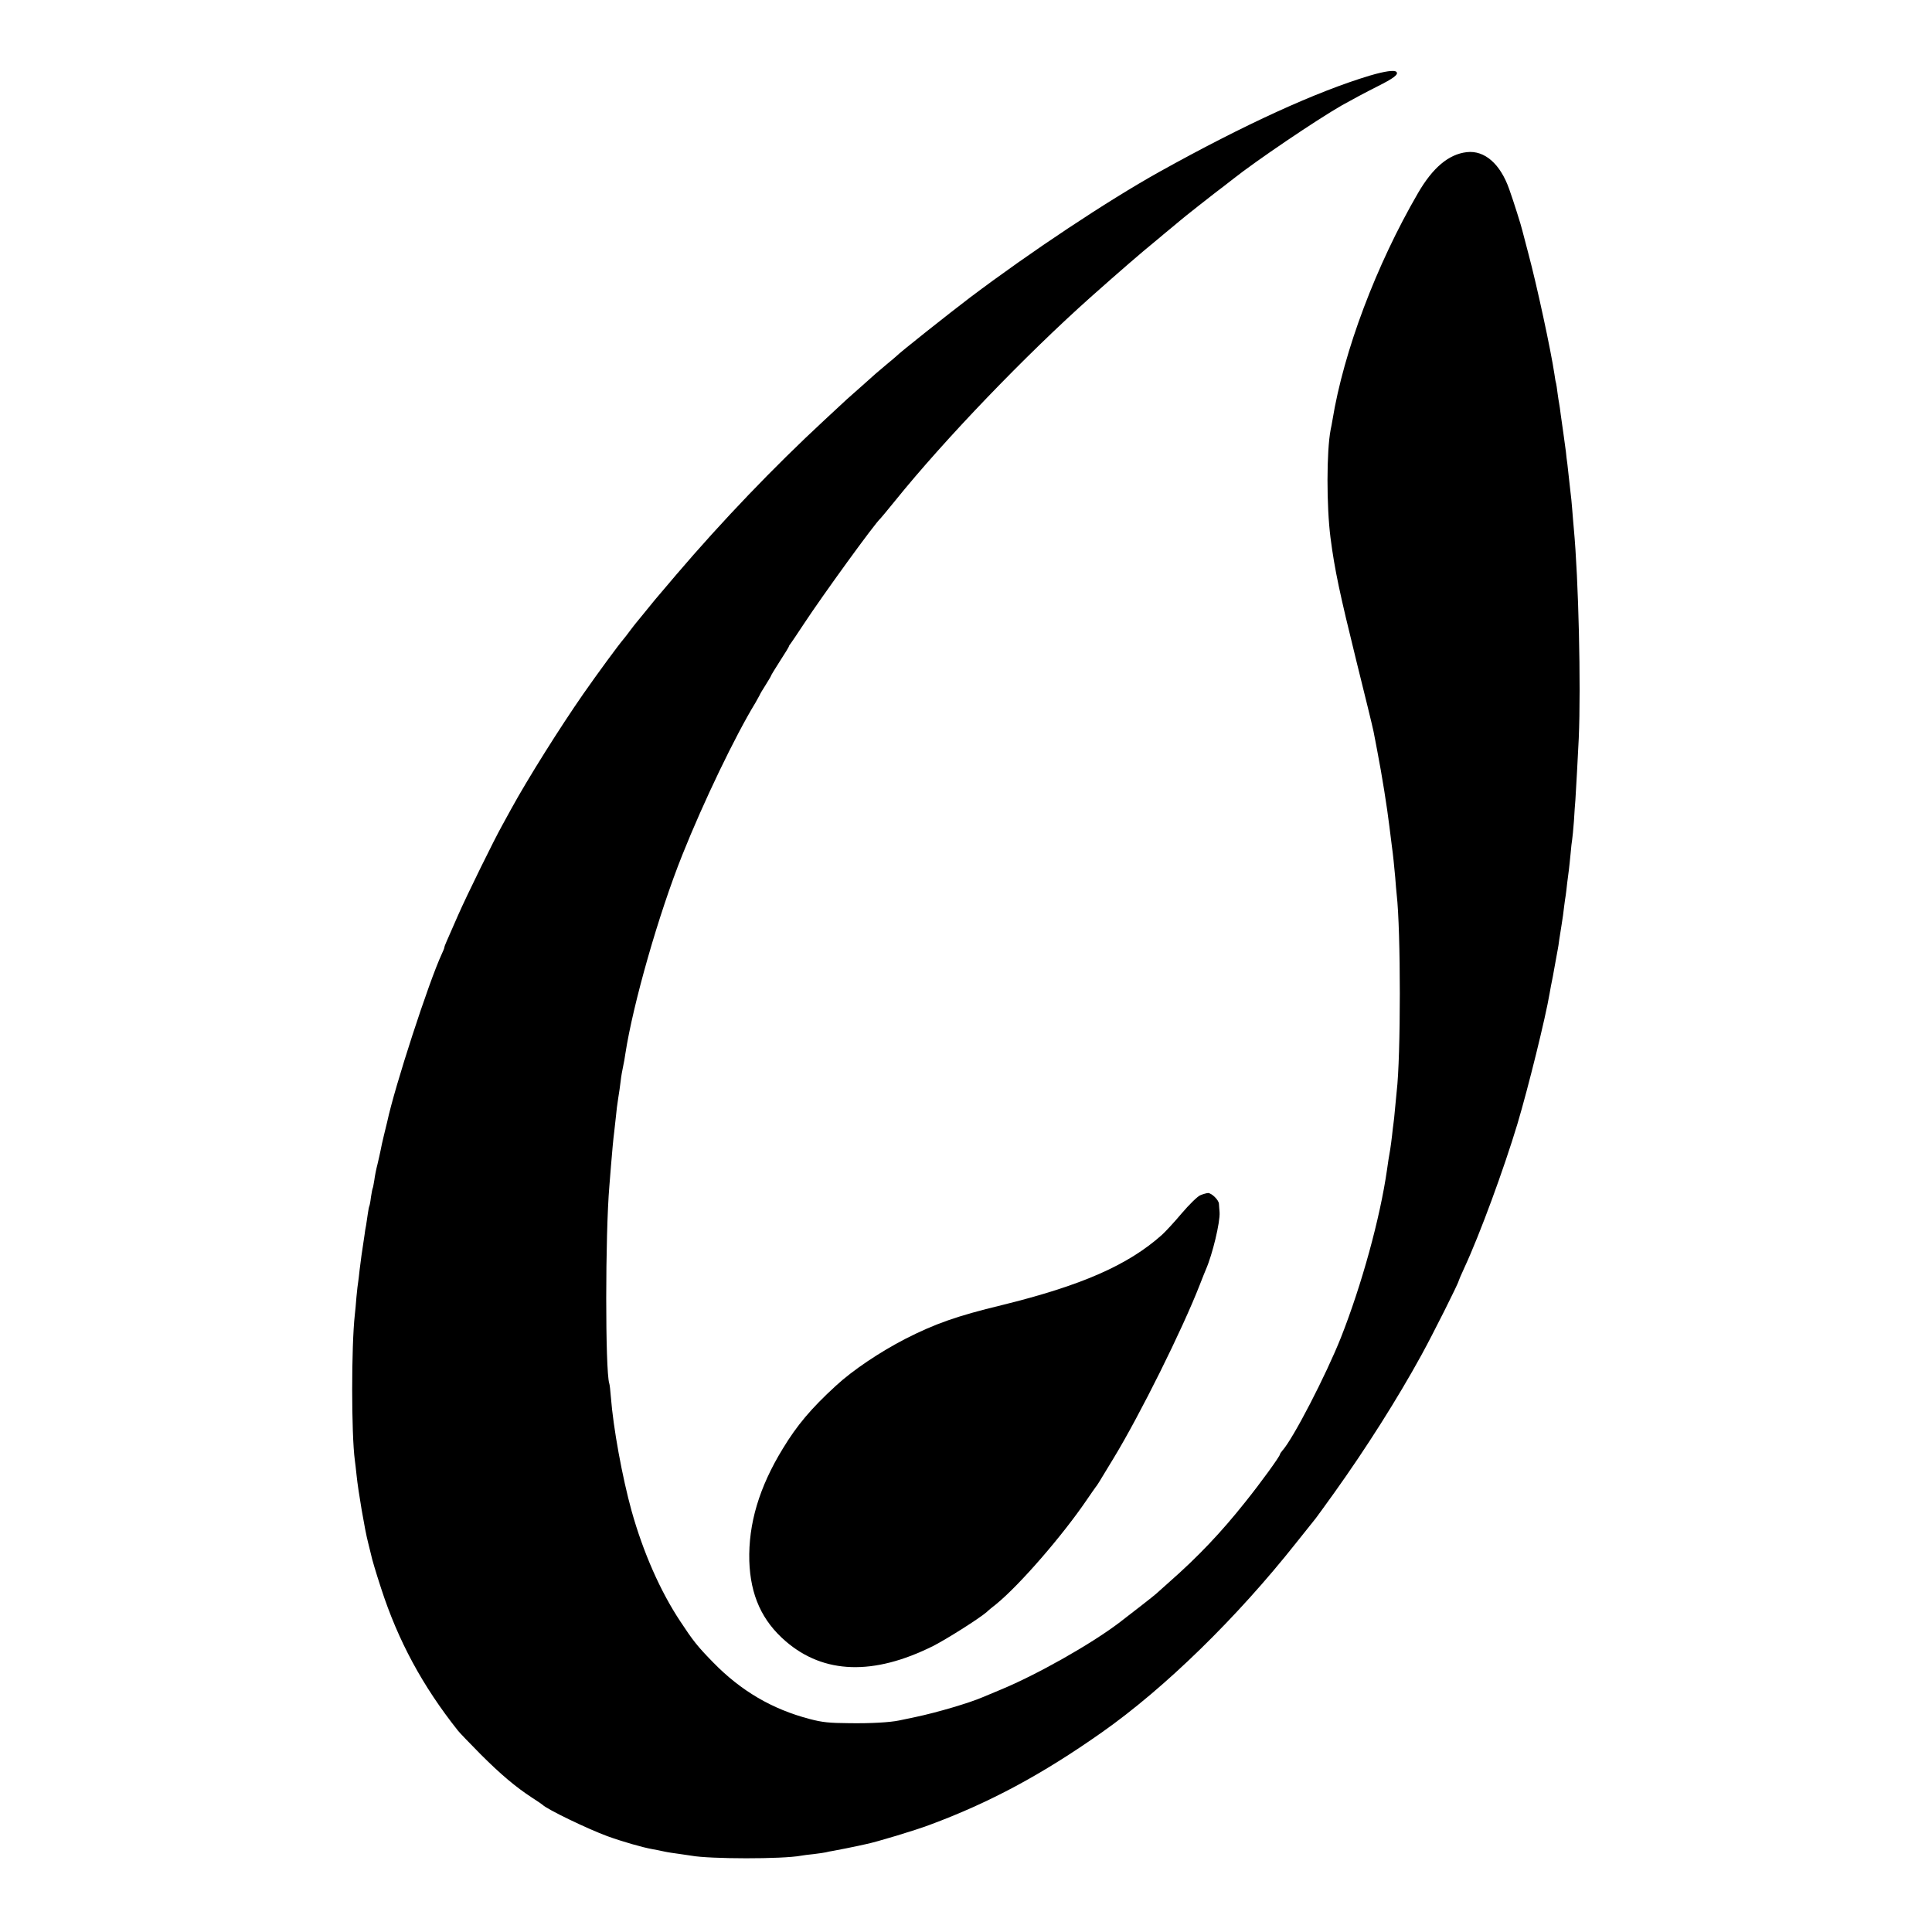 <?xml version="1.0" standalone="no"?>
<!DOCTYPE svg PUBLIC "-//W3C//DTD SVG 20010904//EN"
 "http://www.w3.org/TR/2001/REC-SVG-20010904/DTD/svg10.dtd">
<svg version="1.0" xmlns="http://www.w3.org/2000/svg"
 width="1200pt" height="1200pt" viewBox="0 0 1200 1200"
 preserveAspectRatio="xMidYMid meet">
<g transform="translate(0,1200) scale(0.1,-0.1)"
fill="#000000" stroke="none">
<path d="M8510 11531 c-333 -100 -780 -304 -1310 -599 -321 -179 -797 -495
-1175 -780 -124 -94 -442 -346 -455 -362 -3 -3 -32 -28 -65 -55 -33 -28 -62
-52 -65 -55 -3 -3 -41 -37 -84 -75 -44 -39 -87 -77 -96 -85 -9 -8 -72 -67
-140 -130 -313 -290 -634 -625 -920 -960 -140 -164 -142 -167 -205 -245 -22
-27 -42 -52 -45 -55 -3 -3 -18 -23 -35 -45 -16 -22 -34 -45 -40 -52 -35 -41
-162 -214 -252 -343 -146 -210 -345 -527 -447 -713 -20 -37 -46 -84 -57 -104
-48 -85 -221 -437 -274 -558 -31 -71 -63 -144 -71 -162 -8 -17 -14 -34 -14
-38 0 -4 -7 -21 -15 -38 -82 -176 -294 -828 -340 -1045 -2 -9 -11 -46 -20 -82
-9 -36 -18 -78 -21 -95 -3 -16 -12 -55 -19 -85 -8 -30 -17 -75 -20 -100 -4
-24 -8 -47 -10 -50 -2 -4 -7 -29 -11 -56 -3 -27 -8 -52 -10 -55 -2 -4 -6 -24
-9 -45 -3 -22 -8 -55 -11 -74 -4 -19 -8 -44 -9 -55 -4 -26 -15 -103 -20 -135
-2 -14 -7 -52 -11 -85 -3 -33 -8 -67 -9 -76 -2 -9 -7 -52 -11 -95 -3 -43 -8
-92 -10 -109 -22 -195 -22 -742 0 -905 2 -14 7 -56 11 -95 9 -91 51 -339 71
-415 8 -33 17 -68 19 -77 4 -22 28 -104 62 -208 106 -327 258 -608 478 -885
11 -14 74 -79 140 -146 124 -124 216 -202 320 -270 33 -21 62 -41 65 -44 27
-28 285 -152 403 -195 94 -34 219 -70 282 -81 17 -3 48 -9 70 -14 22 -5 64
-11 94 -15 30 -4 63 -9 75 -11 112 -21 567 -22 682 0 11 2 46 7 79 10 33 4 67
9 75 11 8 2 29 7 45 9 39 7 123 24 155 31 14 3 36 8 50 11 61 12 307 86 396
120 372 138 696 312 1068 574 391 275 838 711 1209 1180 59 74 113 141 119
149 6 8 59 80 116 160 198 277 393 585 541 855 70 127 231 448 231 460 0 2 16
40 36 83 96 207 244 610 329 892 68 228 175 662 200 811 3 19 12 67 20 105 7
39 16 86 19 105 3 19 8 46 11 60 3 13 7 42 10 65 3 22 10 65 15 95 5 30 12 79
15 109 4 30 8 61 10 70 1 9 6 43 9 76 4 33 9 71 11 85 2 14 6 57 10 95 3 39 8
79 10 90 2 11 7 63 11 115 3 52 7 111 9 130 4 54 16 285 21 385 14 326 -1 985
-31 1305 -3 30 -7 84 -10 120 -3 36 -7 81 -10 100 -2 19 -7 60 -10 90 -3 30
-8 71 -10 90 -3 19 -7 53 -9 75 -3 22 -10 72 -15 110 -6 39 -13 93 -17 120 -3
28 -8 59 -10 70 -2 11 -7 40 -10 65 -3 25 -7 52 -9 60 -3 8 -7 33 -10 55 -22
149 -110 556 -162 750 -19 72 -36 137 -38 145 -5 24 -54 180 -81 255 -55 157
-153 243 -264 230 -112 -13 -211 -96 -303 -255 -259 -446 -461 -981 -531
-1410 -3 -19 -8 -45 -11 -58 -26 -134 -26 -478 -1 -672 26 -201 57 -345 161
-767 52 -209 100 -405 106 -435 10 -53 15 -75 24 -125 29 -150 60 -344 75
-468 6 -49 13 -103 15 -120 8 -56 14 -120 21 -195 3 -41 7 -88 9 -105 26 -225
26 -1009 0 -1225 -1 -14 -6 -61 -10 -104 -4 -43 -8 -86 -10 -95 -1 -9 -6 -43
-9 -76 -7 -61 -15 -111 -22 -148 -2 -12 -6 -39 -9 -62 -43 -301 -157 -715
-286 -1042 -93 -234 -297 -629 -364 -703 -8 -9 -15 -20 -15 -23 0 -12 -121
-179 -216 -297 -150 -189 -295 -341 -470 -495 -43 -38 -81 -72 -84 -75 -5 -6
-172 -136 -230 -180 -177 -134 -512 -323 -735 -415 -49 -20 -99 -41 -110 -46
-83 -36 -286 -96 -420 -124 -44 -9 -89 -19 -100 -21 -57 -12 -176 -19 -310
-17 -124 1 -166 5 -246 26 -233 61 -426 174 -599 351 -98 100 -126 136 -205
256 -124 187 -230 428 -302 685 -58 210 -114 515 -129 710 -3 39 -7 76 -10 83
-25 80 -25 925 1 1227 2 28 7 84 10 125 7 87 15 174 20 210 2 14 6 54 10 90 3
36 10 90 15 120 5 30 12 78 15 105 3 28 10 68 15 90 5 22 11 57 14 79 48 312
208 872 354 1236 132 331 329 740 454 945 10 17 21 37 25 45 3 8 21 39 40 68
18 29 33 54 33 57 0 2 25 43 55 90 30 46 55 87 55 90 0 3 5 11 11 18 5 7 43
62 82 122 115 175 444 629 476 655 3 3 44 52 91 110 309 383 810 904 1215
1265 181 161 320 281 394 341 13 10 28 24 35 29 6 6 36 30 66 55 30 25 57 47
60 50 5 6 227 181 276 217 16 12 40 31 54 42 140 111 513 364 675 457 55 31
152 83 216 115 106 53 138 77 122 93 -13 12 -71 4 -163 -23z"/>
<path d="M7455 4576 c-17 -7 -69 -58 -115 -112 -46 -55 -102 -115 -123 -134
-212 -189 -501 -315 -997 -437 -277 -67 -412 -115 -595 -208 -161 -83 -329
-196 -433 -292 -155 -142 -242 -246 -330 -391 -147 -240 -214 -467 -208 -697
7 -214 79 -373 227 -500 236 -203 545 -213 914 -29 83 42 282 168 332 210 11
11 38 33 60 50 147 120 412 426 563 648 25 37 50 72 55 79 12 15 12 15 113
182 162 267 425 795 534 1075 16 41 33 84 38 95 41 94 89 294 85 355 -2 19 -3
43 -4 53 -1 24 -46 67 -68 67 -10 -1 -32 -7 -48 -14z"/>
</g>
</svg>
